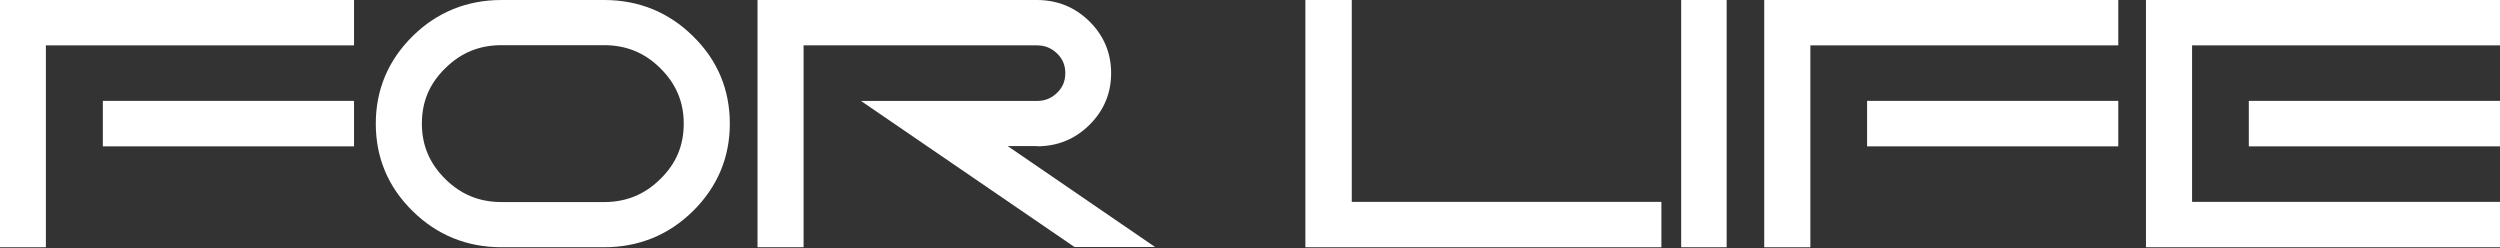 <svg width="1600" height="159" viewBox="0 0 1600 159" fill="none" xmlns="http://www.w3.org/2000/svg">
<rect x="0" y="0" width="1600" height="159" fill="#333333" stroke="none"/>
<path d="M0 158.228H29.363V29.031H226.582V0H0V158.228Z" fill="white"/>
<path d="M226.583 64.557H65.823V93.671H226.583V64.557Z" fill="white"/>
<path d="M386.619 0H320.973C298.89 0 279.68 7.759 264.101 23.126C248.522 38.492 240.505 57.358 240.505 79.114C240.505 100.87 248.37 119.736 264.101 135.102C279.68 150.469 298.89 158.228 320.973 158.228H386.619C408.702 158.228 427.912 150.469 443.491 135.102C459.071 119.736 467.087 100.87 467.087 79.114C467.087 57.358 459.222 38.492 443.491 23.126C427.912 7.759 408.702 0 386.619 0ZM386.619 129.321H320.973C306.755 129.321 294.957 124.452 284.974 114.563C274.991 104.674 270 93.111 270 79.114C270 65.117 274.84 53.554 284.974 43.665C294.957 33.776 306.755 28.907 320.973 28.907H386.619C400.837 28.907 412.635 33.776 422.618 43.665C432.601 53.554 437.592 65.117 437.592 79.114C437.592 93.111 432.752 104.674 422.618 114.563C412.635 124.452 400.837 129.321 386.619 129.321Z" fill="white"/>
<path d="M663.653 93.629C676.805 93.629 687.992 89.07 697.214 79.95C706.436 70.83 711.122 59.734 711.122 46.815C711.122 33.895 706.436 22.799 697.214 13.68C687.992 4.56 676.654 0 663.653 0H484.811V158.228H514.29V29.031H663.653C668.641 29.031 672.874 30.703 676.503 34.199C680.131 37.695 681.794 41.799 681.794 46.815C681.794 51.831 680.131 55.934 676.503 59.43C672.874 62.926 668.793 64.598 663.653 64.598H551.026L686.783 157.468L687.69 158.076H739.241L644.907 93.478H663.501L663.653 93.629Z" fill="white"/>
<path d="M865.123 0H835.443V158.228H1063.29V129.197H865.123V0Z" fill="white"/>
<path d="M1105.06 0H1075.95V158.228H1105.06V0Z" fill="white"/>
<path d="M1129.11 158.228H1158.63V29.031H1355.7V0H1129.11V158.228Z" fill="white"/>
<path d="M1355.7 64.557H1194.94V93.671H1355.7V64.557Z" fill="white"/>
<path d="M1373.42 0V158.228H1600V129.197H1402.93V29.031H1600V0H1373.42Z" fill="white"/>
<path d="M1600 64.557H1439.24V93.671H1600V64.557Z" fill="white"/>
</svg>
